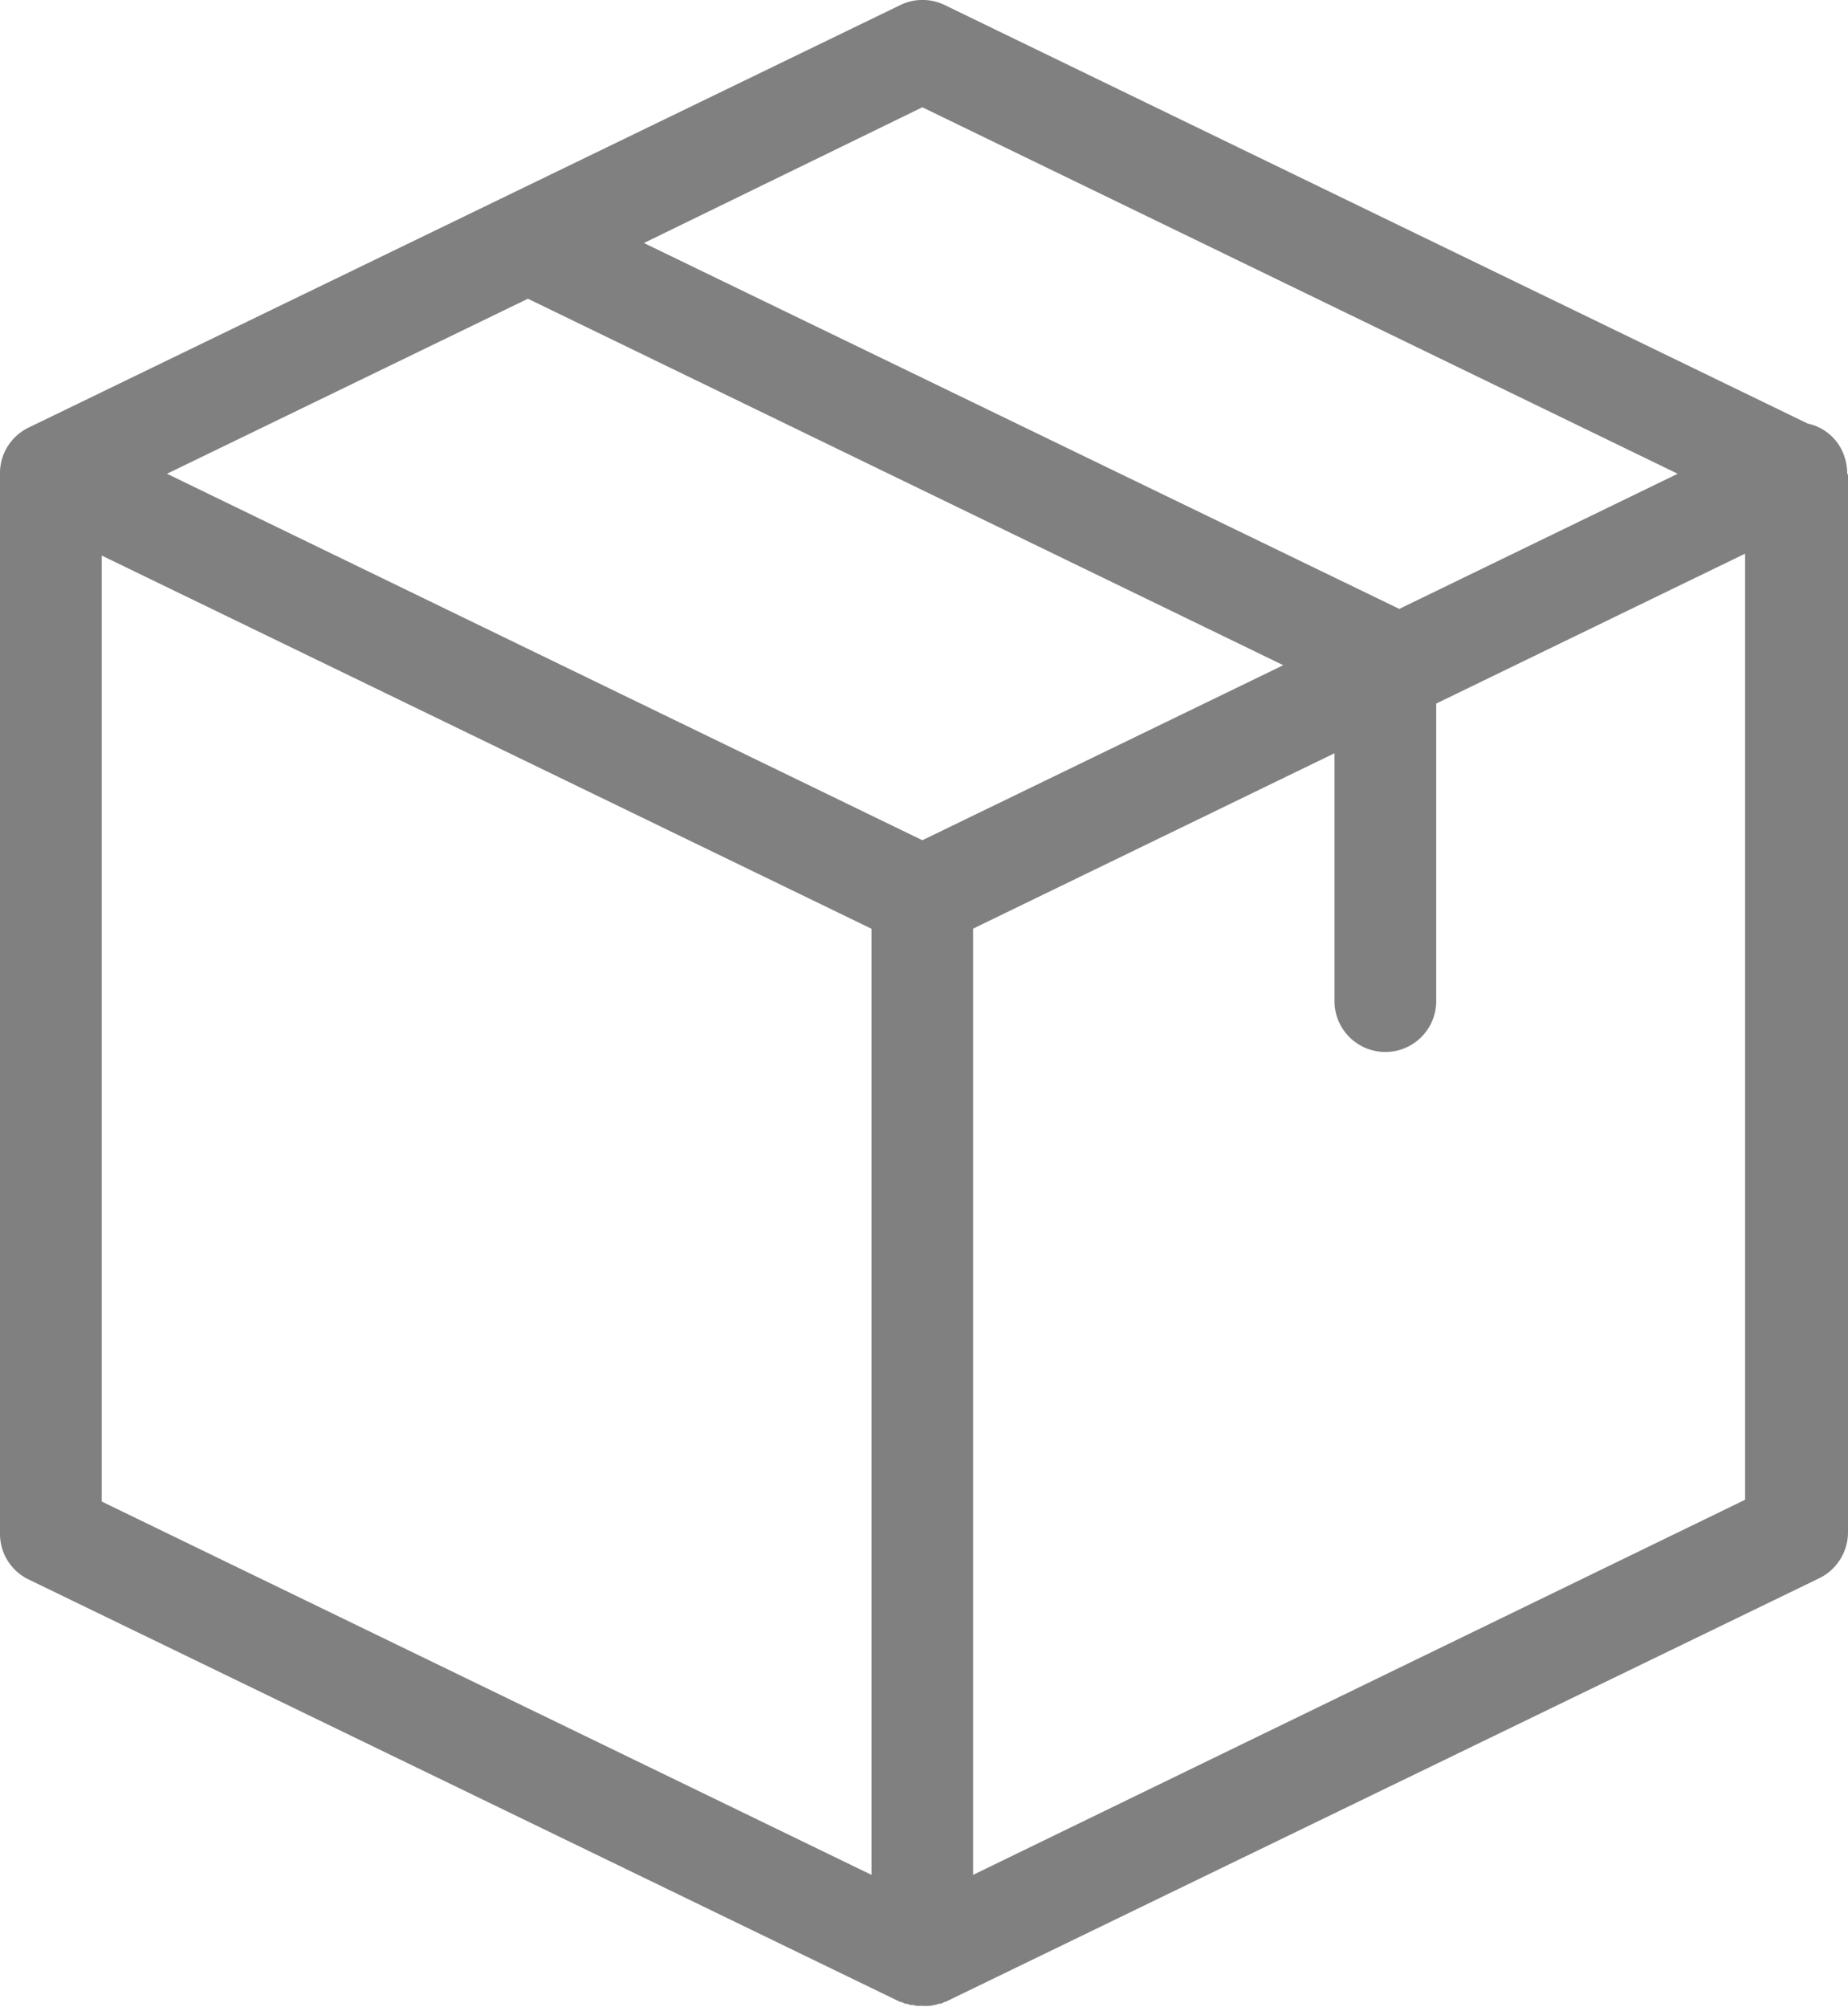 <svg xmlns="http://www.w3.org/2000/svg" width="15.658" height="17.007" viewBox="0 0 15.658 17.007">
  <g id="icon-menu-1" transform="translate(-1067.214 -11.339)">
    <g id="Group_19" data-name="Group 19">
      <path id="Path_40" data-name="Path 40" d="M1082.865,15.348a.443.443,0,0,0-.043-.19.418.418,0,0,0-.291-.23l-7.312-3.546a.43.43,0,0,0-.377,0l-7.384,3.579a.43.43,0,0,0-.244.373v9a.428.428,0,0,0,.244.388l7.384,3.579.007,0a.16.16,0,0,1,.033.015.081.081,0,0,0,.014,0l.032.011.011,0c.011,0,.025,0,.036.007h.011l.046,0a.242.242,0,0,0,.047,0h.011a.163.163,0,0,0,.036-.007l.01,0,.033-.011a.081.081,0,0,1,.014,0,.1.1,0,0,0,.032-.015l.008,0,7.405-3.59a.434.434,0,0,0,.244-.388V15.359C1082.865,15.355,1082.865,15.352,1082.865,15.348Zm-7.836-3.1,6.4,3.105-2.359,1.145-6.4-3.1Zm0,6.21-6.4-3.105,3.058-1.483,6.4,3.105Zm-6.953-2.412,6.522,3.162v8.016l-6.522-3.163Zm7.383,11.178V19.207l3.062-1.486v2.1a.431.431,0,0,0,.862,0V17.3L1082,16.03v8.016Z" fill="gray"/>
    </g>
  </g>
</svg>
